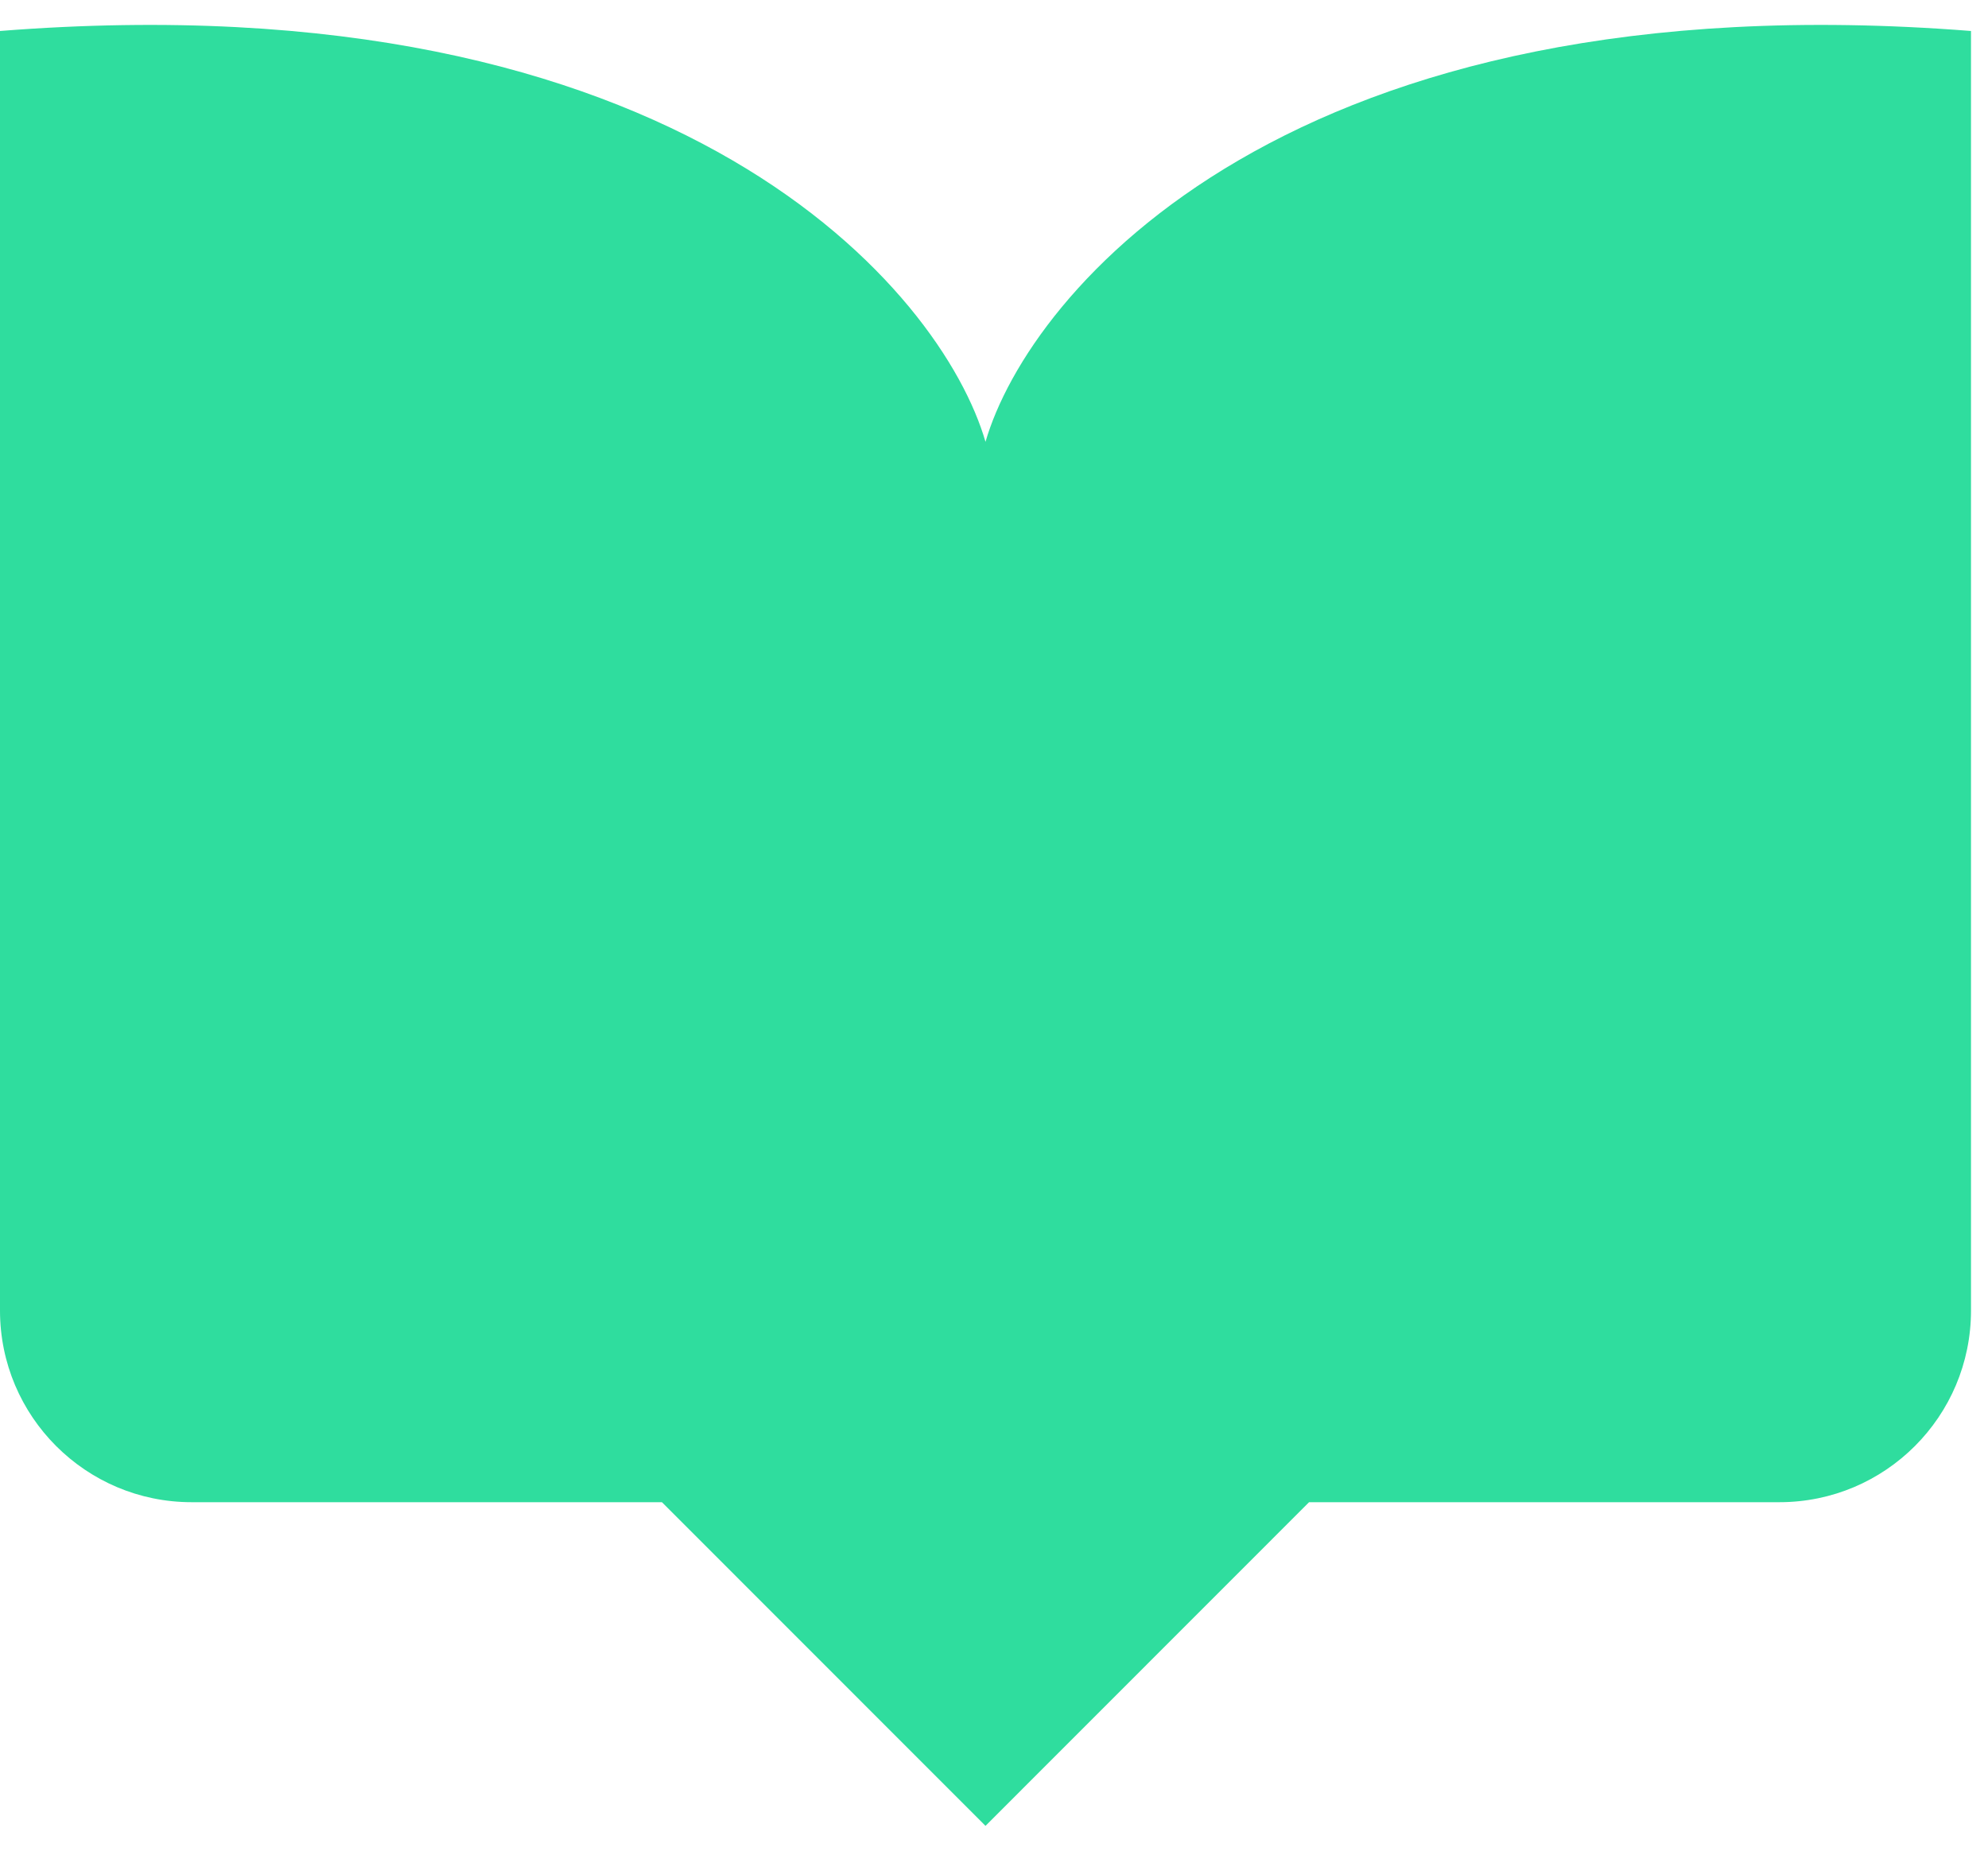 <svg width="29" height="27" viewBox="0 0 29 27" fill="none" xmlns="http://www.w3.org/2000/svg">
<path d="M28.752 0.452C18.806 -0.329 15.009 4.261 14.376 6.446C13.744 4.261 9.946 -0.329 0 0.452V19.12C0 20.664 1.252 21.916 2.795 21.916H9.656L14.376 26.638L19.096 21.916H25.957C27.501 21.916 28.752 20.664 28.752 19.12V0.452Z" fill="#2FDD9E"/>
</svg>
